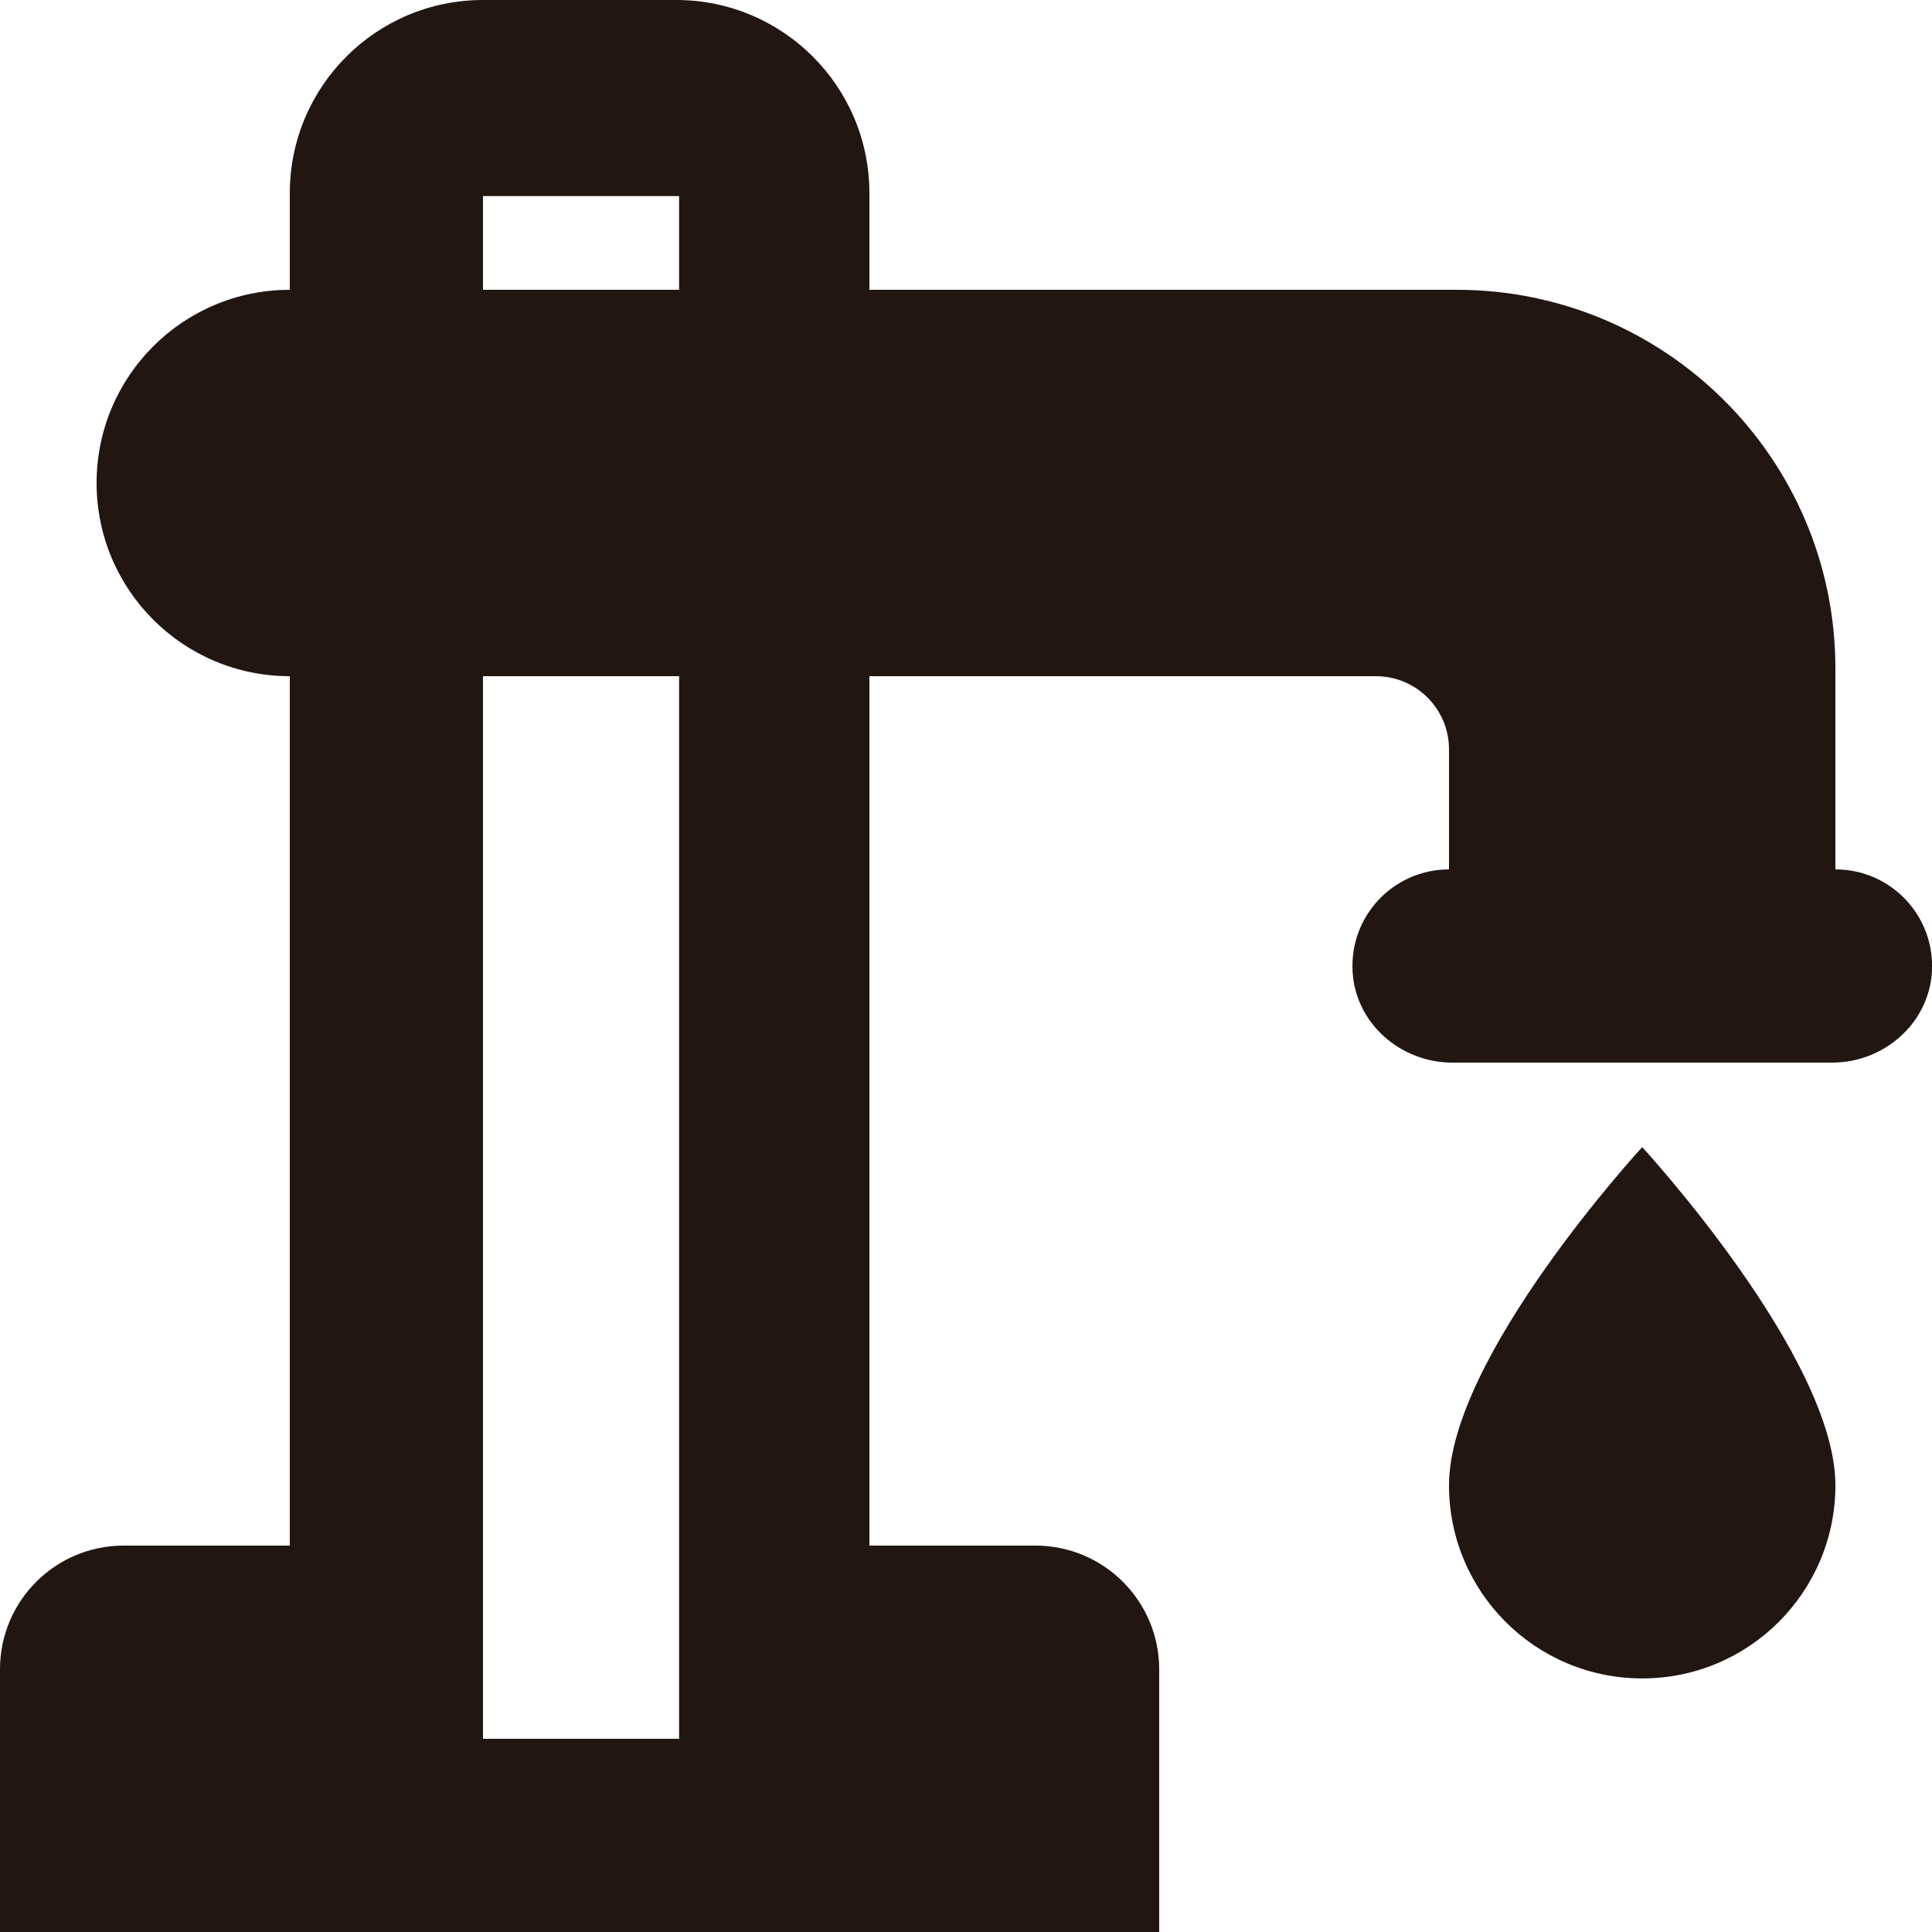 <?xml version="1.0" encoding="UTF-8"?>
<svg id="Ebene_1" xmlns="http://www.w3.org/2000/svg" version="1.1" viewBox="0 0 160 160">
  <!-- Generator: Adobe Illustrator 29.7.1, SVG Export Plug-In . SVG Version: 2.1.1 Build 8)  -->
  <defs>
    <style>
      .st0 {
        fill: #221612;
      }
    </style>
  </defs>
  <path class="st0" d="M136,95s16,17.36,16,28c0,8.84-7.16,16-16,16s-16-7.16-16-16c0-10.64,16-28,16-28"/>
  <path class="st0" d="M152,72v-16.64c0-17.32-14.04-31.36-31.36-31.36h-48.64v-8c0-8.84-7.16-16-16-16h-16c-8.84,0-16,7.16-16,16v8c-8.84,0-16,7.16-16,16s7.16,16,16,16v72h-13.76c-5.66,0-10.24,4.59-10.24,10.24v21.76h96v-21.75c0-5.66-4.59-10.25-10.25-10.25h-13.75V56h41.94c3.35,0,6.06,2.71,6.06,6.06v9.94c-4.6,0-8.28,3.87-7.98,8.53.27,4.25,3.99,7.47,8.25,7.47h31.47c4.26,0,7.97-3.22,8.25-7.47.3-4.66-3.39-8.53-7.98-8.53ZM56.24,144h-16.24V56h16.24v88ZM56.24,24h-16.24v-7.76h16.24v7.76Z"/>
</svg>